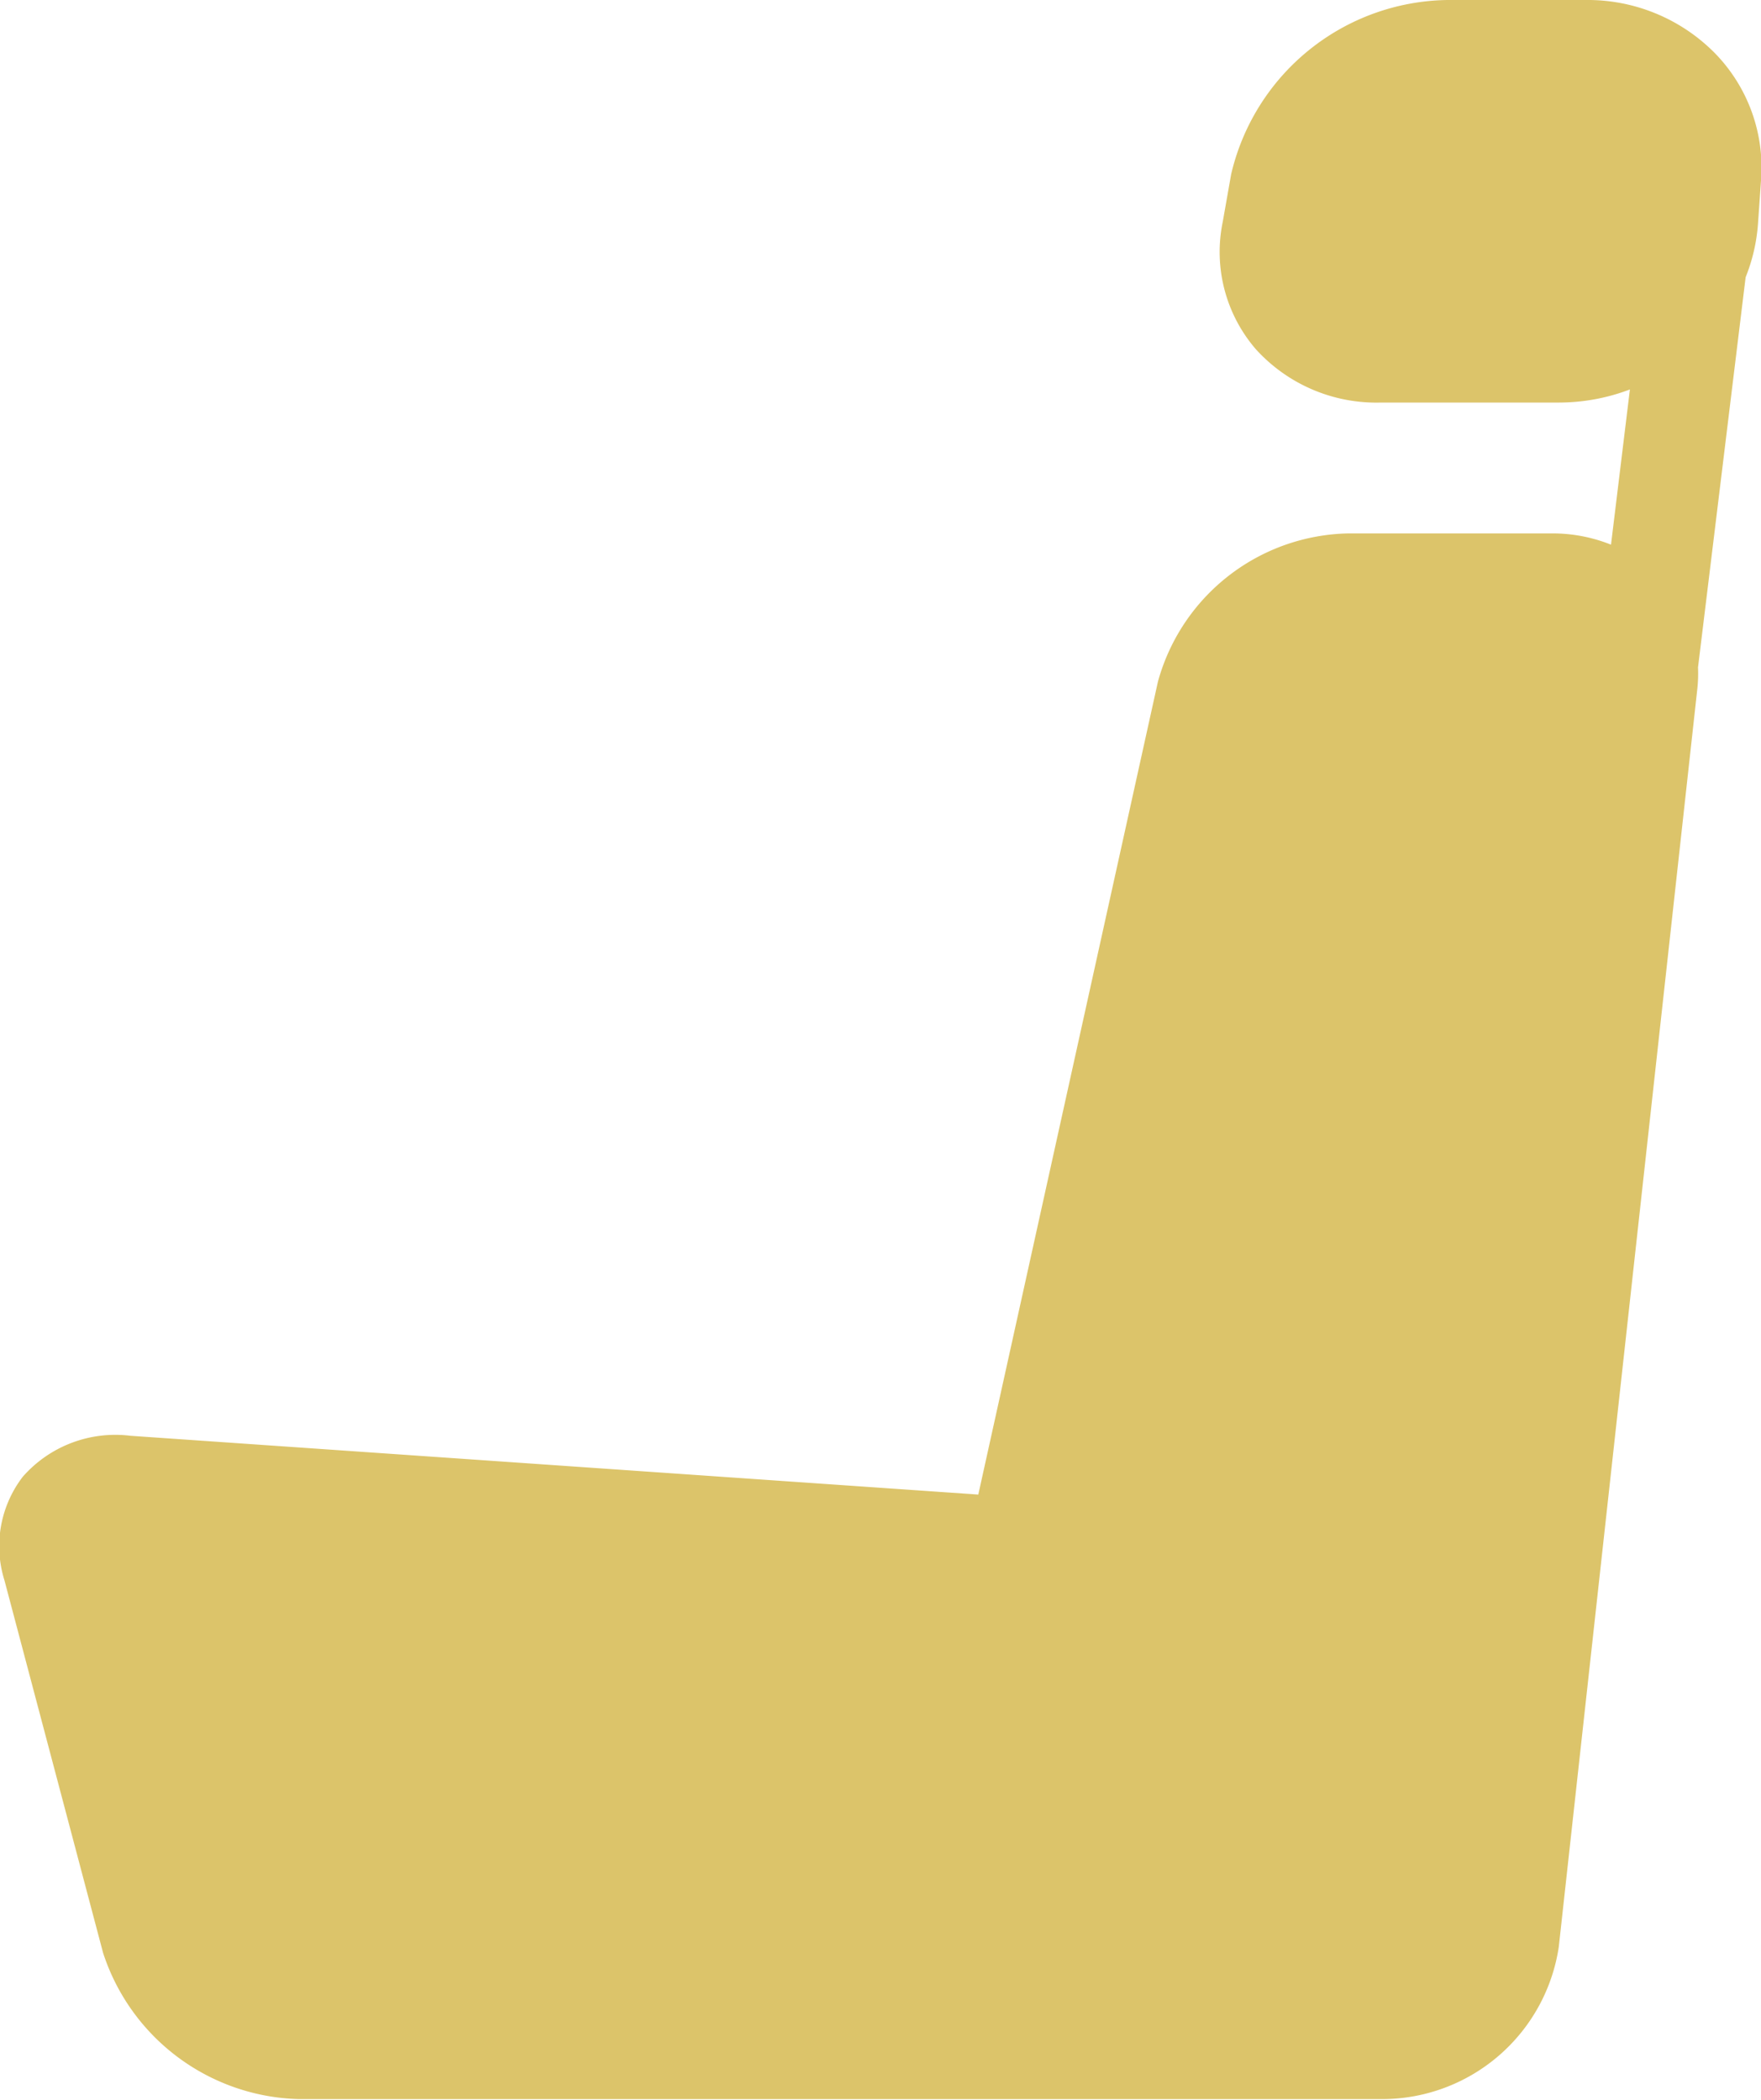 <svg xmlns="http://www.w3.org/2000/svg" width="20.969" height="25" viewBox="0 0 20.969 25">
<defs>
    <style>
      .cls-1 {
        fill: #DCC46A;
        fill-rule: evenodd;
      }
    </style>
  </defs>
  <path id="lugares" class="cls-1" d="M75.449,586.631A2.129,2.129,0,0,0,73.907,586H72.265a2.684,2.684,0,0,0-2.574,2.074l-0.1.566a1.771,1.771,0,0,0,.394,1.518,1.937,1.937,0,0,0,1.49.635h2.121a2.382,2.382,0,0,0,.843-0.156l-0.225,1.848a1.872,1.872,0,0,0-.705-0.134h-2.42a2.4,2.4,0,0,0-2.27,1.765l-2.139,9.679-10.095-.7a1.466,1.466,0,0,0-1.283.488,1.359,1.359,0,0,0-.218,1.233l1.174,4.434a2.52,2.52,0,0,0,2.334,1.743h12.9a2.129,2.129,0,0,0,2.1-1.812L75.242,594.2a1.734,1.734,0,0,0,.008-0.254l0.567-4.645a2.117,2.117,0,0,0,.147-0.634L76,588.151A1.949,1.949,0,0,0,75.449,586.631Z" transform="translate(-55.031 -586)"/>
</svg>
